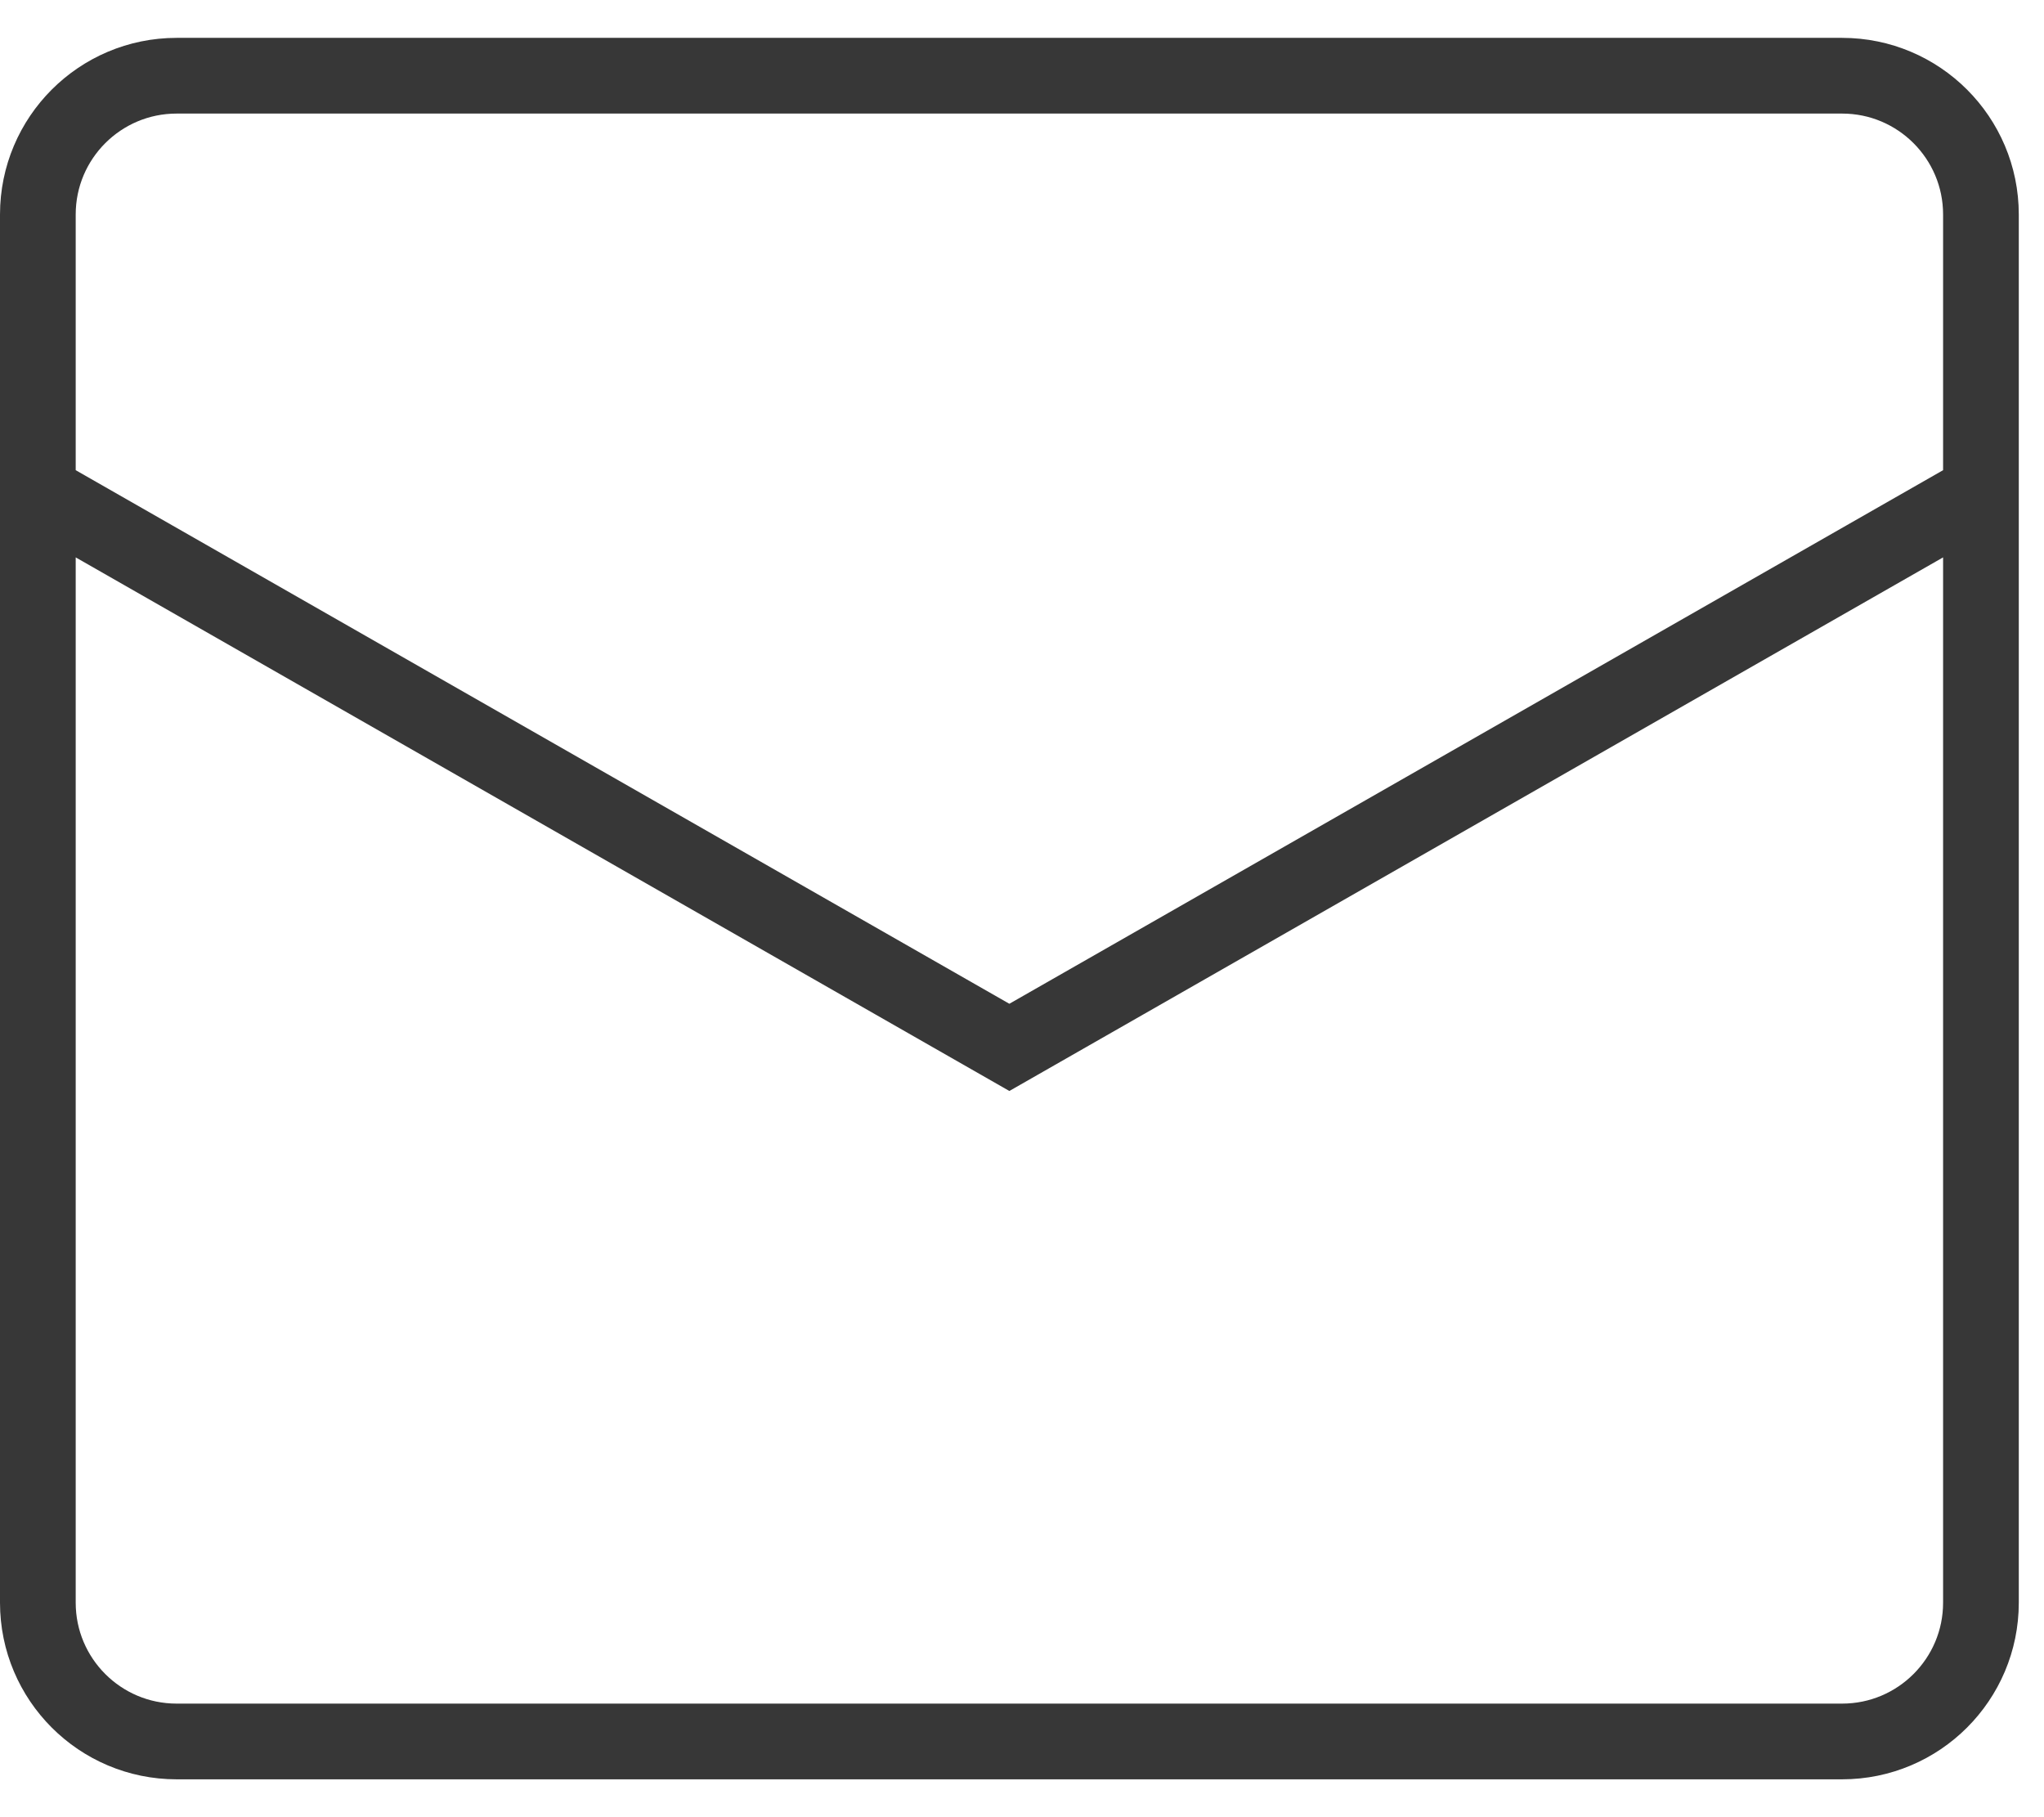 <svg width="27" height="24" viewBox="0 0 27 24" fill="none" xmlns="http://www.w3.org/2000/svg">
<path d="M0.5 6.5L13.333 13.833L26.167 6.5M2.333 1H24.333C25.346 1 26.167 1.821 26.167 2.833V21.167C26.167 22.179 25.346 23 24.333 23H2.333C1.321 23 0.5 22.179 0.5 21.167V2.833C0.5 1.821 1.321 1 2.333 1Z" stroke="#373737"/>
</svg>

